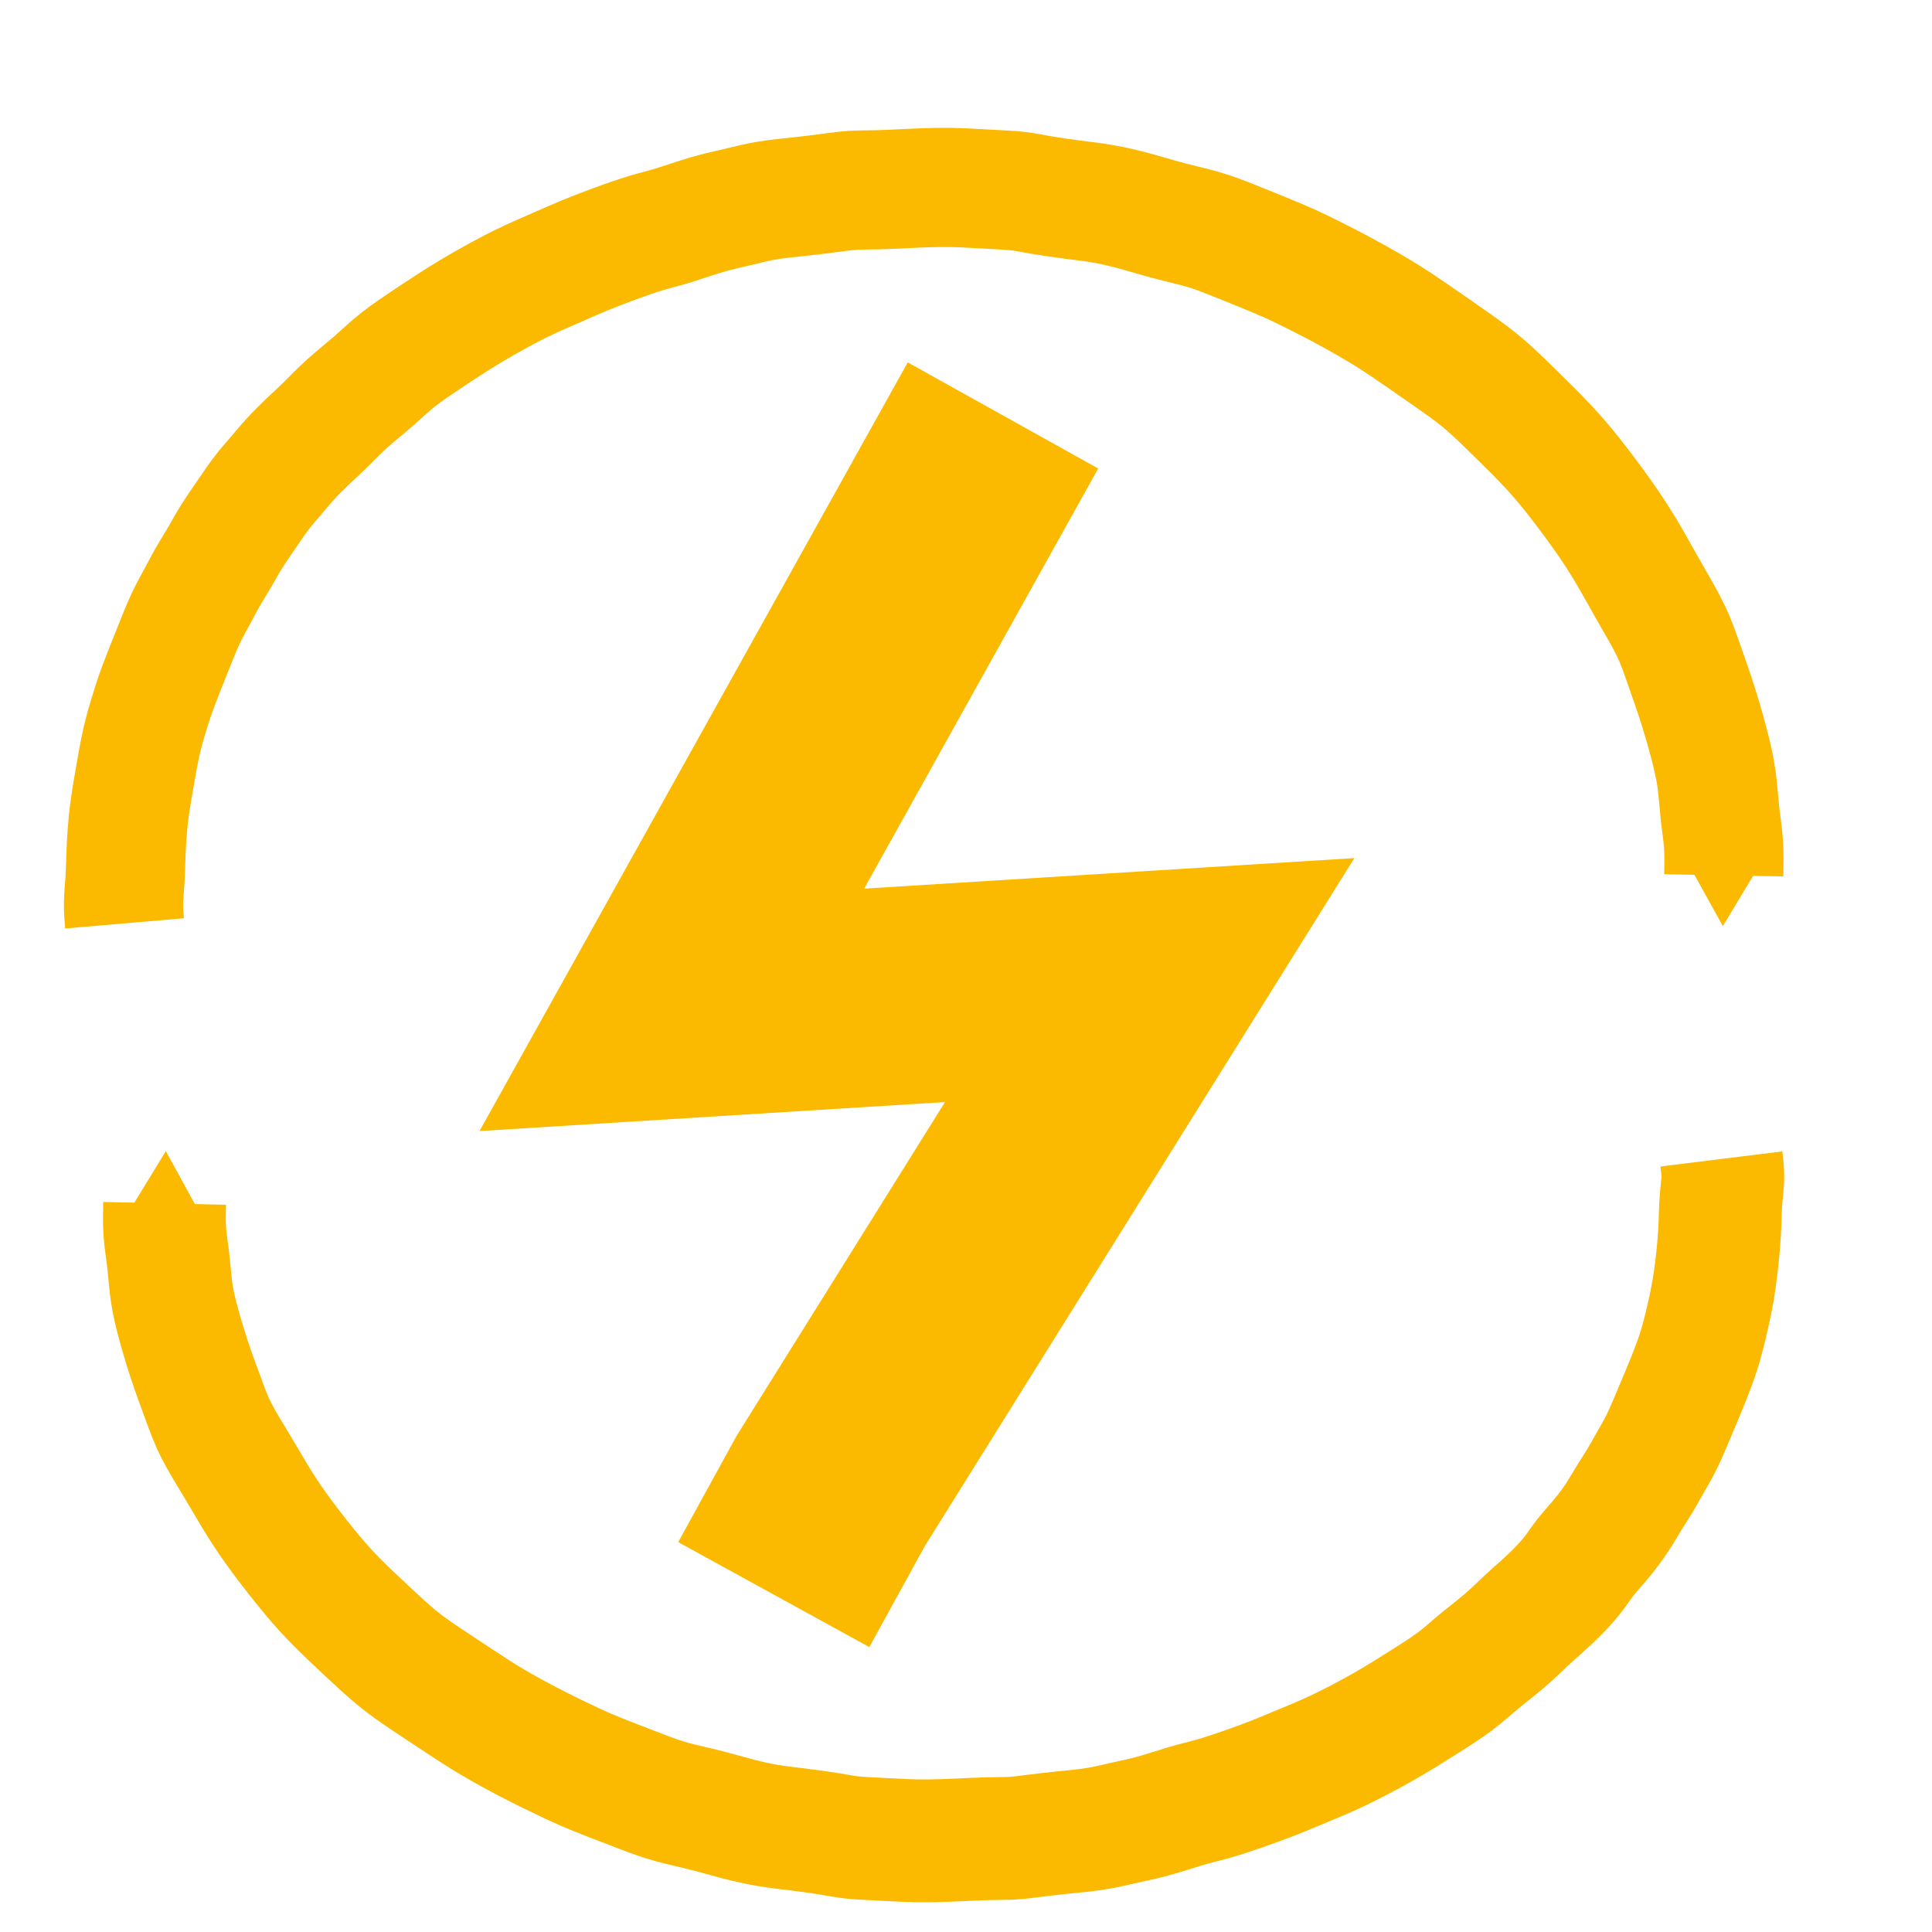 <?xml version="1.0" encoding="UTF-8" standalone="no"?>
<svg
   xmlns:dc="http://purl.org/dc/elements/1.1/"
   xmlns:cc="http://creativecommons.org/ns#"
   xmlns:rdf="http://www.w3.org/1999/02/22-rdf-syntax-ns#"
   xmlns:svg="http://www.w3.org/2000/svg"
   xmlns="http://www.w3.org/2000/svg"
   xmlns:sodipodi="http://sodipodi.sourceforge.net/DTD/sodipodi-0.dtd"
   xmlns:inkscape="http://www.inkscape.org/namespaces/inkscape"
   width="60px"
   height="60px"
   viewBox="0 0 60 60"
   version="1.1"
   id="svg4516"
   sodipodi:docname="energia_uusiutuva_energia_2.svg"
   inkscape:version="0.92.1 r15371">
  <sodipodi:namedview
     pagecolor="#ffffff"
     bordercolor="#666666"
     borderopacity="1"
     objecttolerance="10"
     gridtolerance="10"
     guidetolerance="10"
     inkscape:pageopacity="0"
     inkscape:pageshadow="2"
     inkscape:window-width="3840"
     inkscape:window-height="2066"
     id="namedview4518"
     showgrid="false"
     showguides="true"
     inkscape:guide-bbox="true"
     inkscape:zoom="5.6568542"
     inkscape:cx="62.952288"
     inkscape:cy="82.781525"
     inkscape:window-x="2869"
     inkscape:window-y="-11"
     inkscape:window-maximized="1"
     inkscape:current-layer="svg4516" />
  <!-- Generator: Sketch 53.2 (72643) - https://sketchapp.com -->
  <title
     id="title4485">Artboard</title>
  <desc
     id="desc4487">Created with Sketch.</desc>
  <defs
     id="defs4492">
    <marker
       inkscape:stockid="TriangleOutS"
       orient="auto"
       refY="0.0"
       refX="0.0"
       id="TriangleOutS"
       style="overflow:visible"
       inkscape:isstock="true">
      <path
         id="path4675"
         d="M 5.77,0.0 L -2.88,5.0 L -2.88,-5.0 L 5.77,0.0 z "
         style="fill-rule:evenodd;stroke:#fbba00;stroke-width:1pt;stroke-opacity:1;fill:#fbba00;fill-opacity:1"
         transform="scale(0.2)" />
    </marker>
    <inkscape:path-effect
       effect="bspline"
       id="path-effect4525"
       is_visible="true"
       weight="33.333"
       steps="2"
       helper_size="0"
       apply_no_weight="true"
       apply_with_weight="true"
       only_selected="false" />
    <polygon
       id="path-1"
       points="0 0 5 0 5 3 0 3" />
    <polygon
       id="path-3"
       points="0 0 5 0 5 3 0 3" />
    <polygon
       id="path-5"
       points="0 0 44 0 44 55 0 55" />
    <marker
       inkscape:stockid="TriangleOutS"
       orient="auto"
       refY="0"
       refX="0"
       id="TriangleOutS-7"
       style="overflow:visible"
       inkscape:isstock="true">
      <path
         inkscape:connector-curvature="0"
         id="path4675-9"
         d="M 5.77,0 -2.88,5 V -5 Z"
         style="fill:#fbba00;fill-opacity:1;fill-rule:evenodd;stroke:#fbba00;stroke-width:1pt;stroke-opacity:1"
         transform="scale(0.2)" />
    </marker>
    <inkscape:path-effect
       effect="bspline"
       id="path-effect4525-2"
       is_visible="true"
       weight="33.333"
       steps="2"
       helper_size="0"
       apply_no_weight="true"
       apply_with_weight="true"
       only_selected="false" />
  </defs>
  <path
     style="fill:none;stroke:#fbba00;stroke-width:3.701;stroke-linecap:butt;stroke-linejoin:miter;stroke-miterlimit:4;stroke-dasharray:none;stroke-opacity:1;marker-end:url(#TriangleOutS)"
     d="M 3.867,28.676 C 3.849,28.467 3.832,28.256 3.836,28.035 c 0.004,-0.221 0.03,-0.443 0.046,-0.713 0.016,-0.27 0.022,-0.581 0.032,-0.839 0.009,-0.258 0.022,-0.46 0.04,-0.683 0.018,-0.223 0.04,-0.463 0.081,-0.751 0.04,-0.287 0.098,-0.618 0.159,-0.966 0.061,-0.349 0.123,-0.706 0.194,-1.024 0.071,-0.318 0.15,-0.591 0.232,-0.861 C 4.701,21.929 4.783,21.67 4.91,21.329 5.037,20.987 5.205,20.569 5.356,20.192 5.507,19.816 5.638,19.483 5.769,19.203 5.9,18.924 6.029,18.7 6.141,18.494 6.252,18.289 6.345,18.103 6.461,17.902 c 0.116,-0.202 0.254,-0.418 0.37,-0.615 0.116,-0.197 0.209,-0.375 0.338,-0.585 0.13,-0.209 0.295,-0.448 0.466,-0.698 0.171,-0.25 0.348,-0.51 0.496,-0.704 0.148,-0.194 0.263,-0.318 0.4,-0.478 0.137,-0.16 0.292,-0.352 0.475,-0.553 0.183,-0.2 0.393,-0.408 0.575,-0.581 0.182,-0.173 0.337,-0.311 0.524,-0.496 0.187,-0.185 0.406,-0.416 0.675,-0.658 0.269,-0.242 0.587,-0.495 0.846,-0.721 0.259,-0.226 0.46,-0.426 0.738,-0.645 0.277,-0.219 0.631,-0.455 0.912,-0.642 0.281,-0.187 0.49,-0.325 0.703,-0.462 0.213,-0.137 0.431,-0.275 0.679,-0.423 0.249,-0.148 0.53,-0.308 0.814,-0.464 0.285,-0.156 0.574,-0.308 0.904,-0.463 0.33,-0.155 0.7,-0.314 0.993,-0.442 C 17.663,8.144 17.88,8.046 18.164,7.929 18.448,7.812 18.8,7.677 19.138,7.553 c 0.338,-0.124 0.663,-0.236 0.95,-0.322 0.288,-0.085 0.54,-0.144 0.854,-0.241 0.314,-0.097 0.694,-0.232 1.04,-0.332 0.346,-0.1 0.661,-0.166 0.958,-0.236 0.296,-0.07 0.576,-0.144 0.899,-0.197 0.323,-0.054 0.691,-0.087 1.041,-0.125 0.349,-0.038 0.682,-0.08 0.946,-0.115 0.264,-0.035 0.462,-0.063 0.69,-0.076 0.228,-0.012 0.489,-0.008 0.779,-0.016 0.29,-0.007 0.614,-0.026 0.932,-0.041 0.317,-0.015 0.632,-0.026 0.9,-0.03 0.268,-0.004 0.493,-4.71e-4 0.773,0.011 0.281,0.012 0.622,0.033 0.926,0.049 0.303,0.016 0.573,0.028 0.8,0.055 0.227,0.027 0.415,0.069 0.69,0.116 0.275,0.047 0.626,0.099 0.965,0.143 0.339,0.044 0.661,0.08 0.982,0.136 0.32,0.055 0.642,0.131 0.989,0.225 0.346,0.095 0.722,0.21 1.082,0.305 0.36,0.095 0.709,0.171 1.02,0.261 0.311,0.09 0.587,0.196 0.924,0.33 0.336,0.133 0.738,0.296 1.053,0.426 0.315,0.129 0.546,0.227 0.767,0.327 0.221,0.101 0.435,0.206 0.722,0.35 0.287,0.144 0.653,0.33 1.05,0.547 0.398,0.216 0.833,0.466 1.199,0.693 0.366,0.228 0.668,0.436 1.024,0.682 0.357,0.247 0.774,0.535 1.117,0.778 0.344,0.243 0.618,0.443 0.912,0.696 0.294,0.254 0.612,0.564 0.962,0.908 0.351,0.344 0.738,0.726 1.066,1.082 0.328,0.356 0.6,0.689 0.909,1.091 0.309,0.402 0.659,0.877 0.937,1.287 0.278,0.41 0.487,0.757 0.681,1.095 0.194,0.338 0.377,0.67 0.588,1.039 0.212,0.369 0.455,0.78 0.631,1.149 0.176,0.369 0.286,0.7 0.417,1.075 0.131,0.376 0.285,0.801 0.436,1.283 0.151,0.482 0.302,1.024 0.402,1.435 0.099,0.411 0.148,0.693 0.182,0.994 0.034,0.3 0.055,0.622 0.089,0.927 0.034,0.305 0.083,0.595 0.103,0.903 0.021,0.308 0.014,0.637 0.008,0.964"
     id="path4523"
     inkscape:connector-curvature="0"
     inkscape:path-effect="#path-effect4525"
     inkscape:original-d="m 3.866678,28.676132 c -0.016207,-0.209537 -0.033772,-0.420137 -0.052693,-0.63181 0.027511,-0.229917 0.053059,-0.451877 0.078201,-0.679431 0.0073,-0.312634 0.01334,-0.623324 0.01822,-0.936601 0.014143,-0.202409 0.026979,-0.404518 0.038685,-0.608394 0.023912,-0.241823 0.046389,-0.482303 0.067805,-0.72507 0.059055,-0.331901 0.1168258,-0.662081 0.1740244,-0.994601 0.064431,-0.364903 0.1265248,-0.722016 0.1885797,-1.084566 0.079703,-0.273048 0.1584505,-0.545757 0.2367913,-0.820024 0.085429,-0.266007 0.167815,-0.525041 0.2508974,-0.788856 0.1709434,-0.41929 0.3396576,-0.837094 0.507695,-1.257258 0.1331696,-0.333187 0.2647489,-0.666443 0.3953299,-1.001282 0.1310946,-0.223846 0.2604959,-0.447903 0.3889533,-0.673471 0.094485,-0.185283 0.1874073,-0.370914 0.2793204,-0.557987 0.1400278,-0.216085 0.2780843,-0.432029 0.4153362,-0.64966 0.094317,-0.177424 0.1871039,-0.355303 0.2788656,-0.534571 0.1673977,-0.239164 0.3326717,-0.478064 0.4972194,-0.718711 0.1773091,-0.25996 0.353949,-0.51956 0.5306524,-0.779877 0.1188215,-0.127865 0.2339026,-0.251864 0.3509635,-0.37816 0.1574981,-0.192319 0.3129602,-0.384668 0.4676485,-0.578619 0.2113074,-0.206858 0.4209218,-0.4143 0.6295899,-0.623066 0.1560815,-0.13722 0.3108365,-0.275397 0.4644591,-0.414714 0.220508,-0.229945 0.439727,-0.460864 0.657797,-0.692913 0.319501,-0.251992 0.637456,-0.504779 0.954392,-0.758787 0.201936,-0.198915 0.402725,-0.398954 0.602295,-0.600049 0.354972,-0.23582 0.708418,-0.472499 1.060836,-0.710366 0.2096,-0.136306 0.418191,-0.273809 0.625491,-0.41233 0.218466,-0.1361248 0.436083,-0.2735453 0.652331,-0.411933 0.281466,-0.1585772 0.56224,-0.3185206 0.841571,-0.4793966 0.290232,-0.1506372 0.579827,-0.3026449 0.867951,-0.4555841 0.370758,-0.1572152 0.741168,-0.3158701 1.109959,-0.4754218 0.217601,-0.097073 0.434565,-0.1954952 0.650053,-0.2948584 0.352127,-0.133975 0.704468,-0.2695704 1.054913,-0.4059723 0.325037,-0.1110553 0.649883,-0.2235346 0.973032,-0.3369199 0.252431,-0.057536 0.504616,-0.1163846 0.75513,-0.1761929 0.37846,-0.1334177 0.758146,-0.2687758 1.135432,-0.4047804 0.31519,-0.064435 0.630165,-0.1301406 0.943459,-0.1968261 0.279292,-0.07267 0.5589,-0.1468102 0.836556,-0.221831 0.367765,-0.03243 0.736309,-0.066109 1.102672,-0.1007861 0.332168,-0.040729 0.66504,-0.082781 0.99577,-0.1257871 0.198028,-0.027141 0.396045,-0.055533 0.592275,-0.084921 0.25937,0.00487 0.520081,0.0088 0.778328,0.01152 0.322205,-0.017487 0.646238,-0.036213 0.967565,-0.055936 0.313541,-0.00986 0.628041,-0.020868 0.94027,-0.032917 0.224034,0.00435 0.448507,0.00773 0.670971,0.00996 0.339005,0.021609 0.680505,0.042371 1.018965,0.061935 0.268424,0.012814 0.537667,0.02464 0.80471,0.035334 0.187433,0.042688 0.375418,0.084689 0.561339,0.1254204 0.364309,0.052936 0.715072,0.1053336 1.070819,0.1563854 0.321425,0.036935 0.644112,0.073051 0.964377,0.1079652 0.320567,0.075775 0.642593,0.1511046 0.962098,0.2250401 0.373154,0.1154022 0.74843,0.230744 1.120854,0.3445002 0.347386,0.076188 0.696272,0.1519004 1.042615,0.2262333 0.275435,0.1062149 0.551917,0.2122208 0.826082,0.3167145 0.398628,0.1622816 0.800288,0.3251989 1.198639,0.486182 0.231136,0.097829 0.462757,0.1952851 0.692343,0.2913121 0.212593,0.1050579 0.42667,0.2103658 0.63821,0.3139327 0.362052,0.1847766 0.727806,0.3709698 1.089918,0.554838 0.43315,0.2485471 0.868516,0.497969 1.300982,0.7453379 0.300451,0.2078399 0.601648,0.4159439 0.900678,0.6223009 0.414359,0.287006 0.831215,0.575488 1.245028,0.861616 0.273853,0.199669 0.548272,0.399541 0.820617,0.597695 0.315824,0.308759 0.633483,0.619405 0.948434,0.927491 0.386146,0.380172 0.773892,0.762013 1.159048,1.141405 0.271353,0.332018 0.543109,0.66491 0.812873,0.99575 0.348666,0.472954 0.698674,0.948275 1.046223,1.420797 0.208681,0.34677 0.417255,0.694275 0.624091,1.039796 0.182021,0.330455 0.364183,0.662262 0.544486,0.991776 0.242852,0.409059 0.486393,0.820215 0.7278,1.228708 0.110788,0.329583 0.221046,0.660141 0.329776,0.988595 0.153437,0.423296 0.306862,0.848787 0.4585,1.271564 0.151299,0.540376 0.302309,1.082937 0.451673,1.622789 0.0493,0.282198 0.09762,0.564628 0.144635,0.845325 0.02172,0.320108 0.04242,0.641882 0.06184,0.961208 0.04909,0.289634 0.09731,0.580237 0.144179,0.868739 -0.0051,0.327525 -0.01152,0.656697 -0.01914,0.983429"
     sodipodi:nodetypes="cccccccccccccccccccccccccccccccccccccccccccccccccccccccccccccccccccccccccccc" />
  <path
     style="fill:none;stroke:#fbba00;stroke-width:3.814;stroke-linecap:butt;stroke-linejoin:miter;stroke-miterlimit:4;stroke-dasharray:none;stroke-opacity:1;marker-end:url(#TriangleOutS-7)"
     d="m 53.459,35.992 c 0.024,0.194 0.048,0.388 0.044,0.592 -0.004,0.203 -0.036,0.412 -0.055,0.663 -0.019,0.25 -0.025,0.538 -0.034,0.777 -0.009,0.239 -0.022,0.426 -0.039,0.633 -0.017,0.207 -0.039,0.429 -0.07,0.687 -0.03,0.257 -0.069,0.544 -0.128,0.866 -0.059,0.323 -0.138,0.675 -0.209,0.97 -0.071,0.296 -0.135,0.532 -0.214,0.78 -0.079,0.248 -0.174,0.509 -0.303,0.834 -0.13,0.325 -0.294,0.712 -0.441,1.061 -0.147,0.349 -0.275,0.658 -0.402,0.917 -0.127,0.259 -0.253,0.467 -0.362,0.657 -0.108,0.19 -0.199,0.362 -0.312,0.549 -0.113,0.187 -0.247,0.387 -0.36,0.57 -0.113,0.183 -0.203,0.348 -0.329,0.542 -0.126,0.194 -0.287,0.415 -0.466,0.634 -0.179,0.218 -0.375,0.432 -0.518,0.611 -0.143,0.179 -0.233,0.322 -0.354,0.484 -0.121,0.161 -0.272,0.34 -0.451,0.525 -0.178,0.186 -0.382,0.378 -0.56,0.538 -0.178,0.16 -0.328,0.288 -0.51,0.459 -0.182,0.171 -0.395,0.385 -0.657,0.609 -0.262,0.224 -0.571,0.459 -0.824,0.668 -0.252,0.21 -0.448,0.395 -0.718,0.598 -0.27,0.203 -0.614,0.422 -0.888,0.595 -0.274,0.173 -0.477,0.301 -0.684,0.428 -0.207,0.127 -0.419,0.255 -0.661,0.392 -0.242,0.138 -0.516,0.286 -0.793,0.43 -0.277,0.144 -0.559,0.285 -0.88,0.429 -0.321,0.144 -0.681,0.291 -0.967,0.41 -0.285,0.119 -0.497,0.21 -0.773,0.318 -0.276,0.108 -0.619,0.234 -0.948,0.348 -0.329,0.115 -0.645,0.219 -0.925,0.298 -0.28,0.079 -0.526,0.134 -0.832,0.223 -0.306,0.09 -0.676,0.215 -1.013,0.308 -0.337,0.093 -0.644,0.154 -0.932,0.218 -0.288,0.065 -0.561,0.133 -0.875,0.183 -0.314,0.05 -0.673,0.081 -1.013,0.116 -0.34,0.035 -0.664,0.074 -0.921,0.106 -0.257,0.033 -0.45,0.059 -0.672,0.07 -0.222,0.011 -0.476,0.008 -0.758,0.015 -0.282,0.007 -0.598,0.024 -0.907,0.038 -0.309,0.014 -0.615,0.024 -0.876,0.027 -0.261,0.004 -0.48,4.51e-4 -0.753,-0.011 -0.273,-0.011 -0.606,-0.03 -0.901,-0.045 -0.295,-0.015 -0.557,-0.026 -0.779,-0.051 -0.221,-0.025 -0.404,-0.064 -0.672,-0.108 -0.268,-0.044 -0.609,-0.091 -0.939,-0.132 -0.33,-0.041 -0.644,-0.074 -0.956,-0.126 -0.312,-0.051 -0.625,-0.121 -0.963,-0.209 -0.337,-0.088 -0.702,-0.195 -1.053,-0.283 -0.35,-0.088 -0.69,-0.158 -0.993,-0.242 -0.303,-0.084 -0.572,-0.182 -0.899,-0.306 -0.327,-0.124 -0.718,-0.275 -1.025,-0.395 -0.306,-0.12 -0.532,-0.21 -0.747,-0.303 -0.215,-0.093 -0.424,-0.191 -0.703,-0.324 -0.279,-0.134 -0.635,-0.306 -1.022,-0.507 -0.387,-0.2 -0.811,-0.432 -1.168,-0.643 -0.357,-0.211 -0.65,-0.404 -0.997,-0.632 -0.347,-0.229 -0.753,-0.496 -1.088,-0.721 -0.335,-0.225 -0.602,-0.41 -0.888,-0.645 -0.286,-0.235 -0.595,-0.523 -0.937,-0.842 C 11.049,50.328 10.672,49.975 10.352,49.645 10.033,49.315 9.768,49.007 9.467,48.634 9.167,48.262 8.826,47.821 8.555,47.441 8.285,47.062 8.081,46.74 7.892,46.426 7.703,46.113 7.526,45.806 7.32,45.463 7.114,45.121 6.877,44.74 6.705,44.398 6.534,44.056 6.427,43.75 6.299,43.401 6.172,43.053 6.022,42.659 5.875,42.212 5.728,41.766 5.581,41.263 5.484,40.882 5.387,40.501 5.34,40.24 5.307,39.961 5.274,39.683 5.253,39.385 5.22,39.102 5.187,38.82 5.14,38.551 5.119,38.266 5.099,37.98 5.105,37.675 5.112,37.372"
     id="path4523-6"
     inkscape:connector-curvature="0"
     inkscape:path-effect="#path-effect4525-2"
     inkscape:original-d="m 53.458944,35.99169 c 0.02524,0.19432 0.04912,0.388267 0.07211,0.585553 -0.03131,0.20987 -0.06345,0.41875 -0.09693,0.629691 -0.0071,0.289745 -0.01299,0.577687 -0.01774,0.86803 -0.01376,0.187591 -0.02627,0.374903 -0.03767,0.563852 -0.02327,0.22412 -0.04516,0.446992 -0.06601,0.671987 -0.03776,0.289547 -0.07614,0.575905 -0.116242,0.867561 -0.0781,0.353694 -0.15678,0.705816 -0.236711,1.059388 -0.06314,0.237644 -0.126922,0.474454 -0.191806,0.712073 -0.09279,0.257646 -0.187627,0.518778 -0.282911,0.779017 -0.166398,0.388594 -0.330625,0.775809 -0.494192,1.165213 -0.129628,0.308794 -0.257707,0.617652 -0.384815,0.927976 -0.127608,0.207457 -0.253567,0.415112 -0.378608,0.624166 -0.09197,0.171719 -0.182424,0.343759 -0.271892,0.517136 -0.136303,0.200264 -0.270688,0.400399 -0.404291,0.602097 -0.09181,0.164435 -0.182127,0.329291 -0.271447,0.495435 -0.162946,0.221655 -0.323824,0.443064 -0.483995,0.666093 -0.197448,0.213603 -0.393195,0.427615 -0.588051,0.642921 -0.09127,0.14256 -0.18124,0.28589 -0.270117,0.430334 -0.153309,0.178238 -0.304637,0.356506 -0.45521,0.536258 -0.205688,0.191712 -0.409727,0.383967 -0.612846,0.577448 -0.151928,0.127175 -0.302568,0.255237 -0.452105,0.384354 -0.214644,0.213111 -0.428032,0.427124 -0.640302,0.642184 -0.311003,0.233543 -0.6205,0.467823 -0.929008,0.703235 -0.196565,0.184351 -0.392013,0.369746 -0.586275,0.556117 -0.34553,0.218557 -0.689577,0.437908 -1.03262,0.65836 -0.204028,0.126326 -0.407068,0.253763 -0.608857,0.382143 -0.212655,0.126159 -0.424483,0.253518 -0.634981,0.381775 -0.273979,0.146968 -0.547288,0.295201 -0.819188,0.444299 -0.282511,0.139608 -0.564405,0.280488 -0.844865,0.42223 -0.360897,0.145705 -0.721456,0.292745 -1.080439,0.440616 -0.211812,0.08996 -0.423005,0.181182 -0.632762,0.273271 -0.342761,0.124167 -0.685734,0.249836 -1.026856,0.376251 -0.316392,0.102922 -0.632597,0.207168 -0.947152,0.312253 -0.245718,0.05332 -0.491194,0.107868 -0.735046,0.163293 -0.368394,0.12365 -0.737983,0.249098 -1.105233,0.375147 -0.306806,0.05971 -0.613404,0.120612 -0.918364,0.182416 -0.271865,0.06734 -0.544034,0.136062 -0.814309,0.20559 -0.357981,0.03005 -0.716724,0.06127 -1.073342,0.09341 -0.323332,0.03774 -0.647353,0.07672 -0.969286,0.116578 -0.192761,0.02516 -0.385512,0.05147 -0.576522,0.07871 -0.252471,-0.0045 -0.506247,-0.0082 -0.757627,-0.0107 -0.313635,0.0162 -0.629049,0.03356 -0.941829,0.05185 -0.305203,0.0091 -0.611338,0.01933 -0.915263,0.0305 -0.218077,-0.0041 -0.43658,-0.0071 -0.653124,-0.0092 -0.329989,-0.02003 -0.662406,-0.03926 -0.991864,-0.0574 -0.261286,-0.01188 -0.523367,-0.02283 -0.783307,-0.03274 -0.182448,-0.03957 -0.365435,-0.07849 -0.546409,-0.116238 -0.354619,-0.04906 -0.696055,-0.09762 -1.04234,-0.144936 -0.312876,-0.03422 -0.62698,-0.0677 -0.938726,-0.100056 -0.312041,-0.07022 -0.625504,-0.14004 -0.93651,-0.208564 -0.363231,-0.106952 -0.728526,-0.213851 -1.091043,-0.319278 -0.338145,-0.07061 -0.677753,-0.14078 -1.014884,-0.209671 -0.26811,-0.09844 -0.537239,-0.196683 -0.804112,-0.293528 -0.388025,-0.150352 -0.779001,-0.301342 -1.166758,-0.45054 -0.224989,-0.09066 -0.450449,-0.180988 -0.673929,-0.269984 -0.206939,-0.09737 -0.415322,-0.194965 -0.621236,-0.290949 C 17.21067,54.503418 16.854643,54.330856 16.502162,54.16045 16.08052,53.930099 15.656735,53.698937 15.235771,53.469679 14.94331,53.277055 14.650125,53.084186 14.359048,52.892937 13.95571,52.626944 13.549942,52.35958 13.147135,52.094402 12.880564,51.90935 12.613444,51.724111 12.348343,51.540465 12.04092,51.254311 11.73171,50.966407 11.425134,50.680876 11.049258,50.328538 10.671827,49.974651 10.296915,49.623035 10.032779,49.315326 9.7682507,49.006804 9.5056622,48.700187 9.166269,48.261857 8.8255704,47.821335 8.4872655,47.383408 8.2841492,47.061994 8.0811229,46.73993 7.8797883,46.419706 7.7026095,46.113445 7.525292,45.805929 7.3497848,45.500539 7.1133901,45.121428 6.8763274,44.740374 6.6413417,44.361788 6.5335019,44.056335 6.4261756,43.749976 6.3203367,43.445568 6.170981,43.053263 6.0216359,42.658922 5.8740304,42.267098 5.726757,41.766284 5.5797628,41.263443 5.4343718,40.763115 5.3863879,40.501578 5.3393499,40.239825 5.2935843,39.979678 5.2724422,39.683005 5.2522934,39.38479 5.2333859,39.088841 5.1856028,38.820413 5.138659,38.551085 5.0930417,38.283703 c 0.00497,-0.303546 0.011238,-0.608618 0.018624,-0.91143"
     sodipodi:nodetypes="cccccccccccccccccccccccccccccccccccccccccccccccccccccccccccccccccccccccccccc" />
  <path
     style="fill:none;stroke:#fbba00;stroke-width:6.771;stroke-linecap:butt;stroke-linejoin:miter;stroke-miterlimit:4;stroke-dasharray:none;stroke-opacity:1;paint-order:normal"
     d="M 31.148,12.902 20.864,31.362 35.705,30.437 25.797,46.305 24.03,49.522"
     id="path12083"
     inkscape:connector-curvature="0"
     sodipodi:nodetypes="ccccc" />
</svg>
